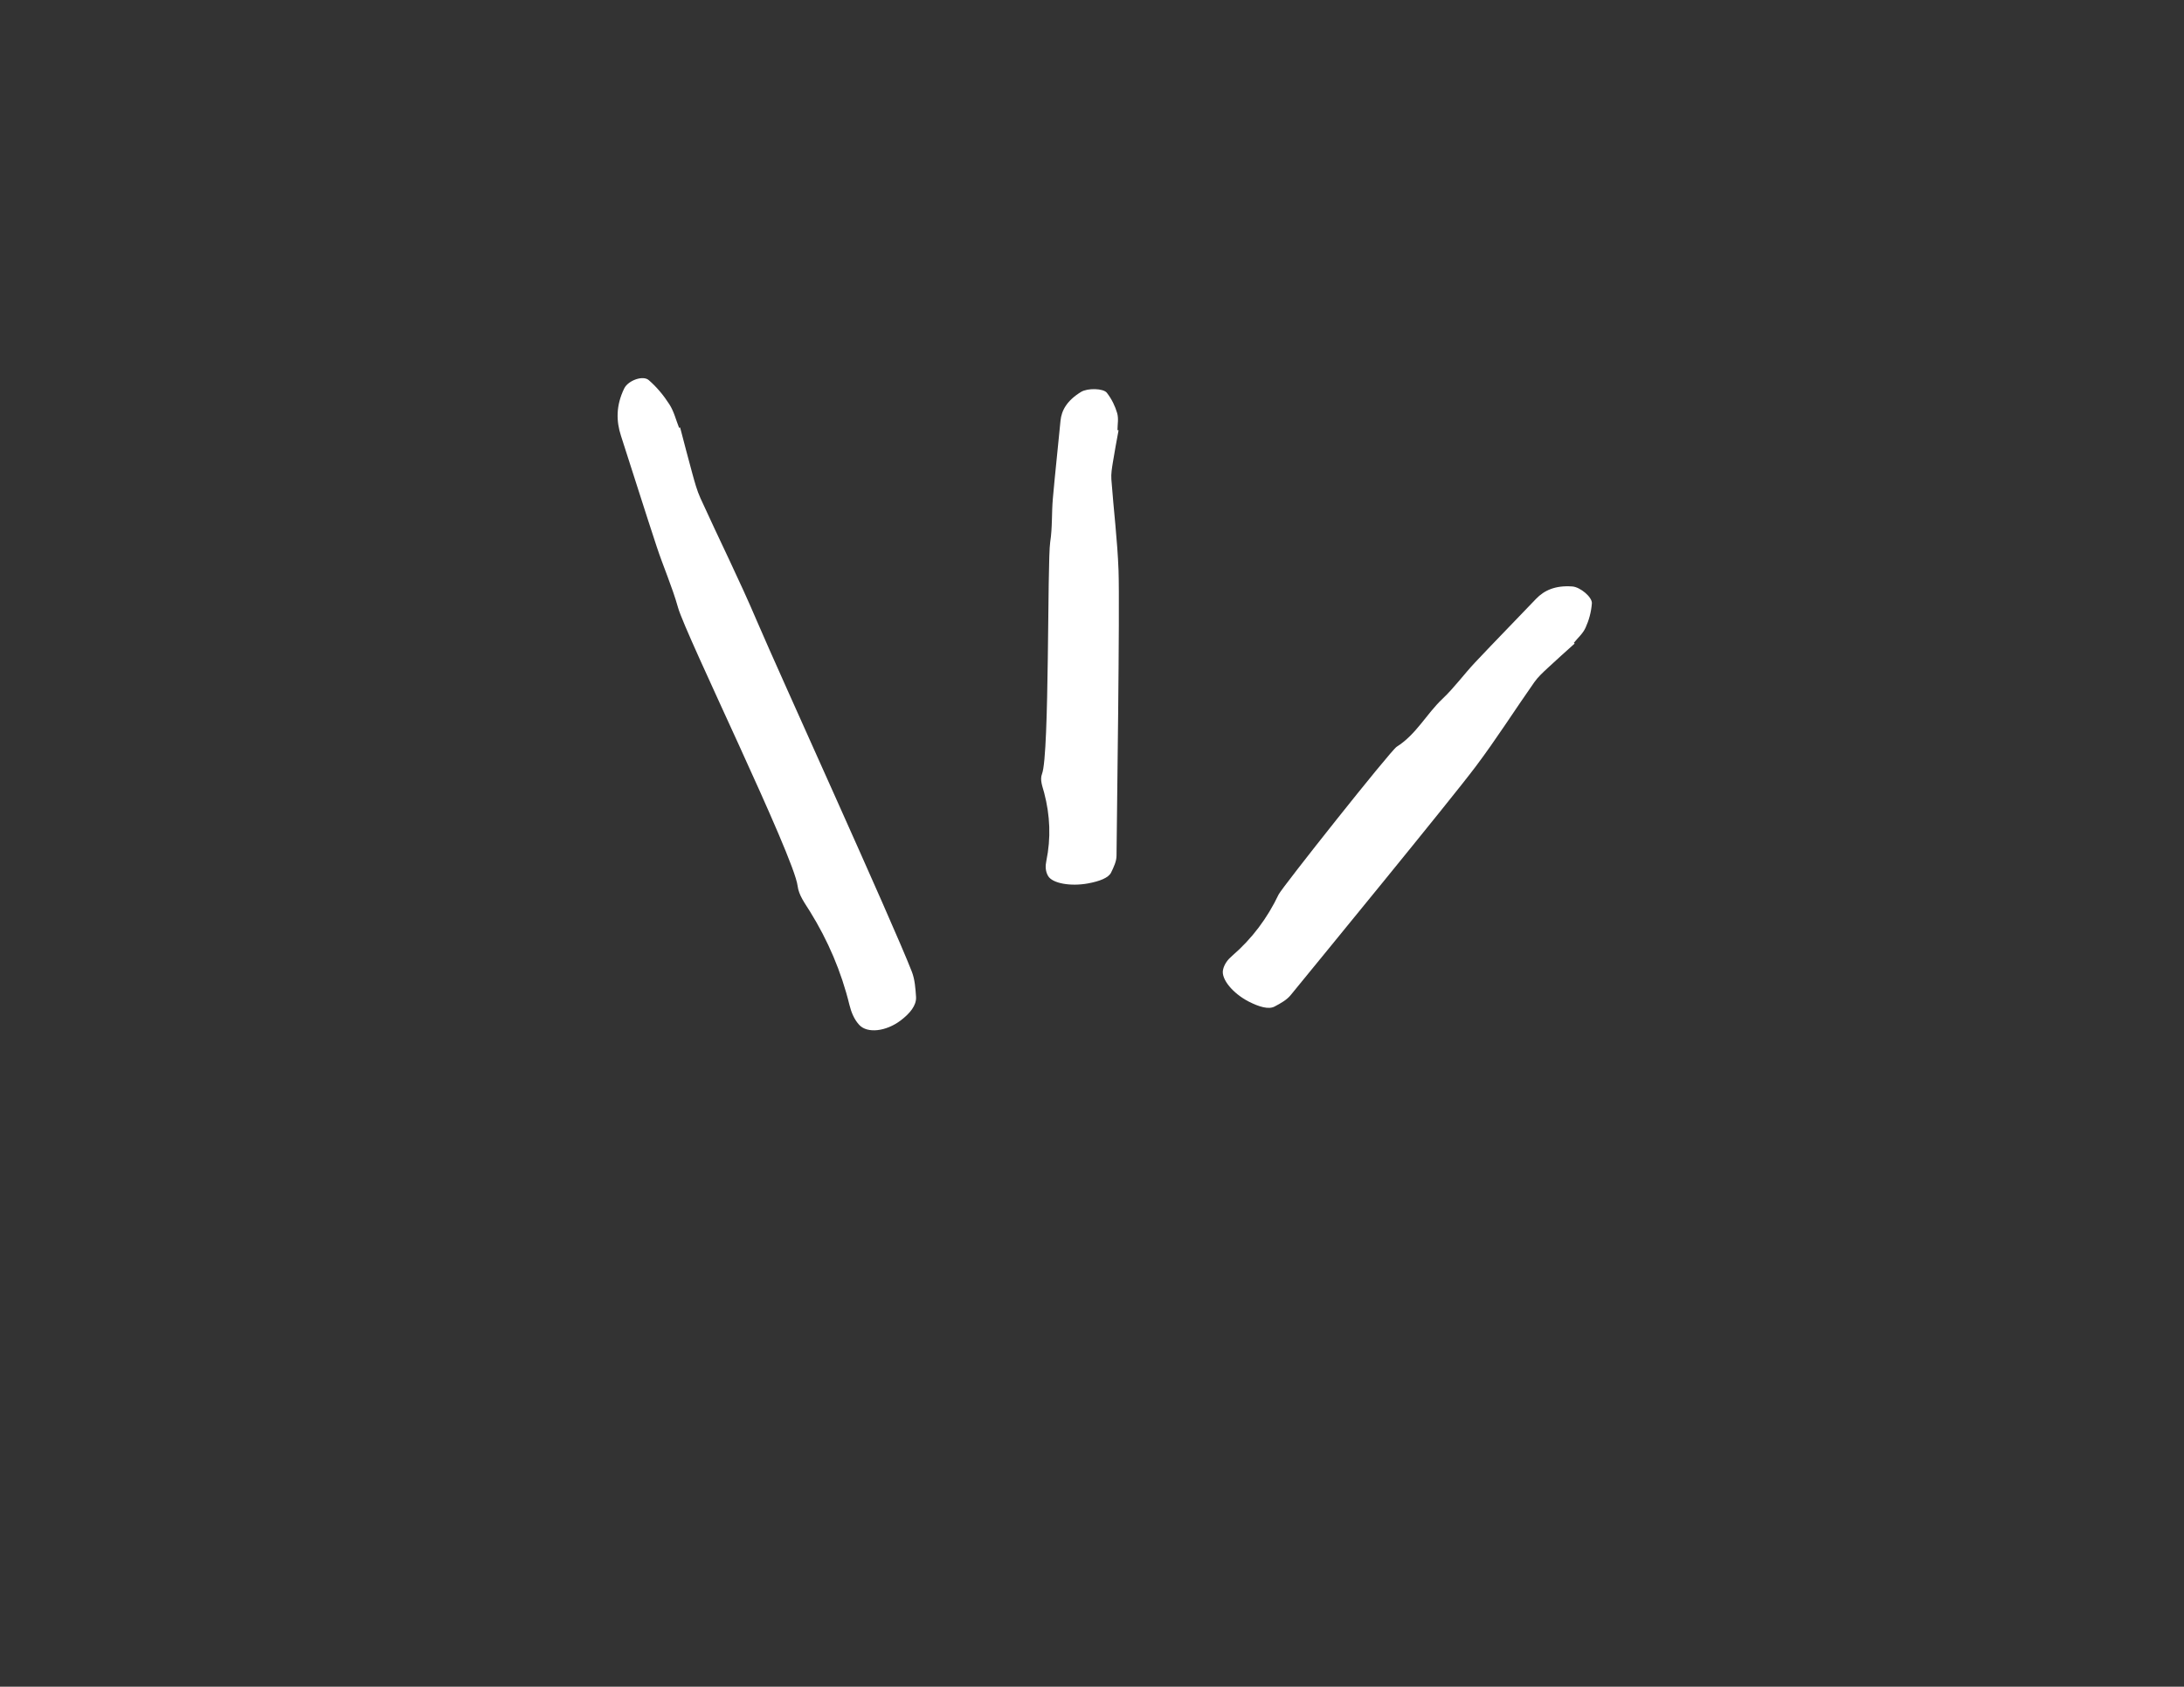 <svg xmlns="http://www.w3.org/2000/svg" width="101" height="78" viewBox="0 0 101 78" fill="none"><rect x="0" y="0" width="101" height="78" fill="#333333" stroke="none"/><path d="M31.453 19.769C31.643 20.487 31.826 21.209 32.024 21.922C32.129 22.301 32.231 22.684 32.394 23.041C33.259 24.944 34.195 26.815 35.012 28.738C36.02 31.103 41.233 42.537 42.167 44.93C42.308 45.291 42.336 45.701 42.363 46.104C42.385 46.489 42.087 46.864 41.636 47.201C40.98 47.692 40.114 47.804 39.736 47.395C39.496 47.135 39.364 46.8 39.282 46.467C38.906 44.93 38.291 43.492 37.454 42.143C37.223 41.77 36.939 41.401 36.886 40.969C36.717 39.595 31.72 29.39 31.354 28.09C31.083 27.124 30.674 26.207 30.361 25.254C29.8 23.556 29.269 21.85 28.716 20.15C28.496 19.471 28.481 18.756 28.868 17.961C29.049 17.595 29.733 17.342 30.002 17.578C30.385 17.91 30.698 18.296 30.956 18.698C31.169 19.029 31.26 19.421 31.405 19.784C31.42 19.78 31.436 19.775 31.451 19.769H31.453Z" fill="white"/><path d="M51.729 19.893C51.639 20.388 51.544 20.884 51.465 21.381C51.423 21.643 51.376 21.907 51.396 22.172C51.5 23.575 51.676 24.977 51.727 26.38C51.79 28.108 51.649 37.842 51.634 39.568C51.634 39.828 51.508 40.092 51.383 40.35C51.262 40.596 50.848 40.755 50.304 40.854C49.513 40.997 48.666 40.854 48.467 40.504C48.34 40.282 48.34 40.041 48.388 39.812C48.606 38.758 48.564 37.707 48.287 36.657C48.21 36.366 48.08 36.065 48.19 35.783C48.538 34.882 48.428 25.97 48.567 25.067C48.672 24.396 48.63 23.722 48.69 23.05C48.796 21.85 48.93 20.652 49.044 19.454C49.091 18.977 49.34 18.525 49.993 18.124C50.295 17.939 51.026 17.953 51.189 18.166C51.423 18.47 51.57 18.787 51.663 19.102C51.738 19.362 51.678 19.628 51.678 19.893C51.696 19.893 51.711 19.893 51.727 19.895L51.729 19.893Z" fill="white"/><path d="M72.818 29.762C72.399 30.141 71.974 30.515 71.563 30.901C71.345 31.105 71.122 31.308 70.953 31.55C70.043 32.845 69.193 34.188 68.242 35.45C67.073 37.007 60.918 44.51 59.687 46.018C59.502 46.245 59.22 46.399 58.94 46.547C58.672 46.688 58.236 46.566 57.742 46.313C57.025 45.943 56.468 45.287 56.558 44.853C56.615 44.58 56.785 44.367 56.985 44.197C57.899 43.409 58.608 42.462 59.13 41.365C59.273 41.061 64.305 34.715 64.589 34.534C65.496 33.962 65.961 33.023 66.705 32.319C67.26 31.795 67.703 31.178 68.224 30.625C69.151 29.639 70.103 28.672 71.036 27.692C71.411 27.302 71.922 27.062 72.714 27.12C73.08 27.148 73.641 27.615 73.617 27.906C73.584 28.318 73.478 28.69 73.326 29.024C73.203 29.3 72.968 29.496 72.783 29.727C72.796 29.738 72.807 29.749 72.82 29.76L72.818 29.762Z" fill="white"/></svg>
